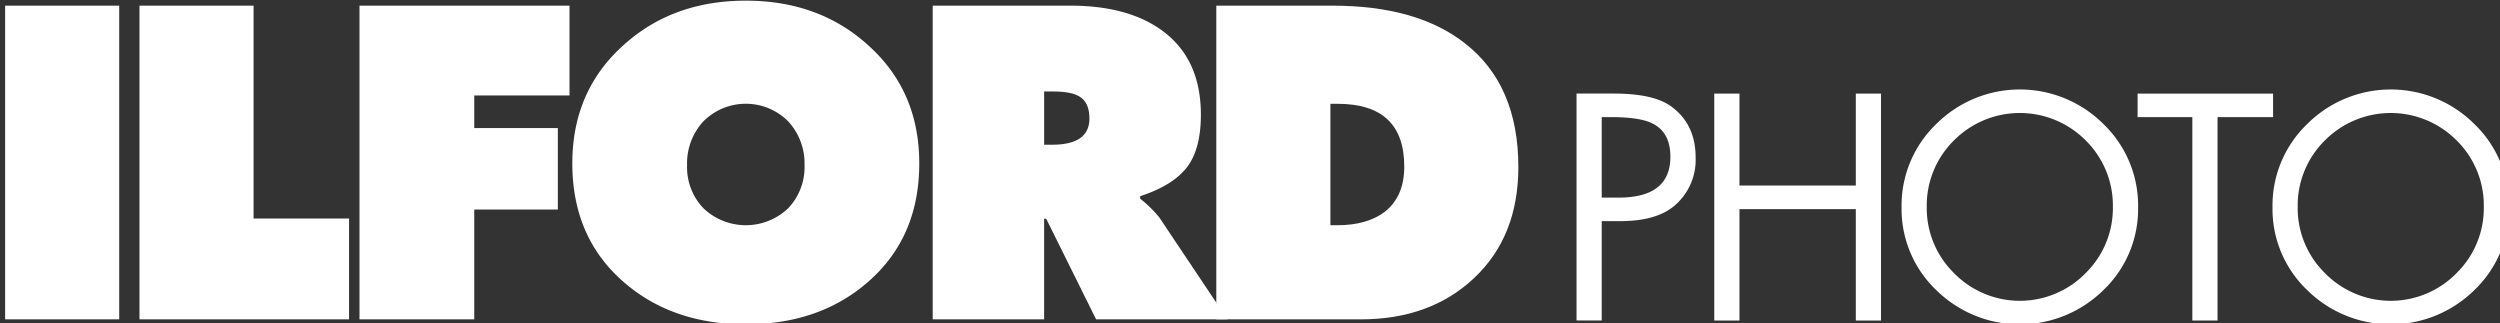 <svg xmlns:dc="http://purl.org/dc/elements/1.1/" xmlns:cc="http://creativecommons.org/ns#" xmlns:rdf="http://www.w3.org/1999/02/22-rdf-syntax-ns#" xmlns:svg="http://www.w3.org/2000/svg" xmlns="http://www.w3.org/2000/svg" xmlns:sodipodi="http://sodipodi.sourceforge.net/DTD/sodipodi-0.dtd" xmlns:inkscape="http://www.inkscape.org/namespaces/inkscape" width="46.567mm" height="6.02mm" viewBox="0 0 46.567 6.02" id="svg8" inkscape:version="0.92.4 (f8dce91, 2019-08-02)" sodipodi:docname="ilford-white.svg"><rect x="0" y="0" width="46.567" height="6.02" fill="#333333" stroke="none"/><defs id="defs2"></defs><g inkscape:label="Layer 1" inkscape:groupmode="layer" id="layer1" transform="translate(-81.447,-92.371)"><g id="g840" transform="matrix(0.265,0,0,0.265,21.228,84.586)"><g data-name="Group 222" id="Group_222"><path d="m 344.628,36.802 q -1.225,-0.845 -3.951,-0.848 h -2.621 v 15.949 h 1.771 v -6.982 h 1.291 q 2.518,0 3.787,-1.057 a 4.227,4.227 0 0 0 1.522,-3.427 q -0.004,-2.388 -1.798,-3.636 z m -3.616,6.466 h -1.185 v -5.658 h 0.655 c 1.327,0 2.281,0.142 2.858,0.421 q 1.313,0.611 1.313,2.364 0,2.873 -3.642,2.872 z" data-name="Path 426" id="Path_426" inkscape:connector-curvature="0" style="fill:#ffffff;stroke-width:0.279"></path><path d="m 357.686,51.906 v -7.83 h -8.178 v 7.83 h -1.771 V 35.957 h 1.771 v 6.463 h 8.178 v -6.463 h 1.771 v 15.949 z" data-name="Path 427" id="Path_427" inkscape:connector-curvature="0" style="fill:#ffffff;stroke-width:0.279"></path><path d="m 375.085,38.09 a 8.32,8.32 0 0 0 -11.739,0 7.941,7.941 0 0 0 -2.443,5.853 7.87,7.87 0 0 0 2.443,5.83 8.368,8.368 0 0 0 11.739,0 7.869,7.869 0 0 0 2.443,-5.83 7.947,7.947 0 0 0 -2.443,-5.853 z m -1.244,10.484 a 6.47,6.47 0 0 1 -9.252,0 6.397,6.397 0 0 1 -1.916,-4.654 6.418,6.418 0 0 1 1.904,-4.665 6.523,6.523 0 0 1 9.274,0 6.418,6.418 0 0 1 1.904,4.665 6.385,6.385 0 0 1 -1.916,4.654 z" data-name="Path 428" id="Path_428" inkscape:connector-curvature="0" style="fill:#ffffff;stroke-width:0.279"></path><path d="m 383.112,37.61 v 14.296 h -1.771 V 37.61 h -3.848 v -1.653 h 9.522 v 1.653 z" data-name="Path 429" id="Path_429" inkscape:connector-curvature="0" style="fill:#ffffff;stroke-width:0.279"></path><path d="m 401.158,38.09 a 8.32,8.32 0 0 0 -11.739,0 7.941,7.941 0 0 0 -2.443,5.853 7.869,7.869 0 0 0 2.443,5.83 8.368,8.368 0 0 0 11.739,0 7.869,7.869 0 0 0 2.443,-5.83 7.947,7.947 0 0 0 -2.443,-5.853 z m -1.244,10.484 a 6.471,6.471 0 0 1 -9.252,0 6.397,6.397 0 0 1 -1.916,-4.654 6.418,6.418 0 0 1 1.904,-4.665 6.523,6.523 0 0 1 9.274,0 6.407,6.407 0 0 1 1.904,4.665 6.397,6.397 0 0 1 -1.916,4.654 z" data-name="Path 430" id="Path_430" inkscape:connector-curvature="0" style="fill:#ffffff;stroke-width:0.279"></path></g><g data-name="Group 223" id="Group_223"><path d="M 227.602,51.825 V 29.775 h 8.019 v 22.05 z m 9.444,0 V 29.775 h 8.019 v 14.965 h 6.711 v 7.085 z m 23.531,-15.737 v 2.292 h 5.875 v 5.727 h -5.875 v 7.718 h -8.067 V 29.775 h 14.761 v 6.313 z m 27.713,13.074 q -3.421,3.011 -8.627,3.011 -5.206,0 -8.627,-3.011 -3.568,-3.128 -3.566,-8.306 0,-5.086 3.597,-8.304 3.451,-3.128 8.596,-3.128 5.146,0 8.596,3.128 3.597,3.216 3.597,8.304 0.004,5.178 -3.566,8.306 z M 282.649,37.914 a 4.207,4.207 0 0 0 -5.973,0 4.346,4.346 0 0 0 -1.14,3.056 4.18,4.18 0 0 0 1.157,3.053 4.317,4.317 0 0 0 5.942,0 4.191,4.191 0 0 0 1.157,-3.053 4.36,4.36 0 0 0 -1.143,-3.056 z m 24.735,5.253 v 0.176 a 8.628,8.628 0 0 1 1.344,1.316 l 4.793,7.166 h -9.235 l -3.508,-7.074 h -0.145 v 7.074 h -7.832 V 29.775 h 9.673 q 4.061,0 6.458,1.754 2.719,1.987 2.719,5.906 0,2.43 -0.979,3.7 -0.983,1.276 -3.287,2.033 z m -4.327,-7.038 c -0.388,-0.215 -0.993,-0.321 -1.81,-0.321 h -0.613 v 3.742 h 0.555 q 2.627,0 2.627,-1.84 c 0,-0.784 -0.254,-1.308 -0.758,-1.581 z" data-name="Path 431" id="Path_431" inkscape:connector-curvature="0" style="fill:#ffffff;stroke-width:0.279"></path><path d="m 330.193,32.407 q -3.363,-2.631 -9.299,-2.632 H 312.735 v 22.05 h 10.147 q 4.914,0 7.997,-2.925 3.087,-2.924 3.087,-7.779 0,-5.789 -3.773,-8.714 z m -5.588,11.836 q -1.255,0.966 -3.354,0.965 h -0.496 v -8.535 h 0.496 q 4.697,0 4.696,4.414 0,2.075 -1.341,3.156 z" data-name="Path 432" id="Path_432" inkscape:connector-curvature="0" style="fill:#ffffff;stroke-width:0.279"></path></g></g></g></svg>